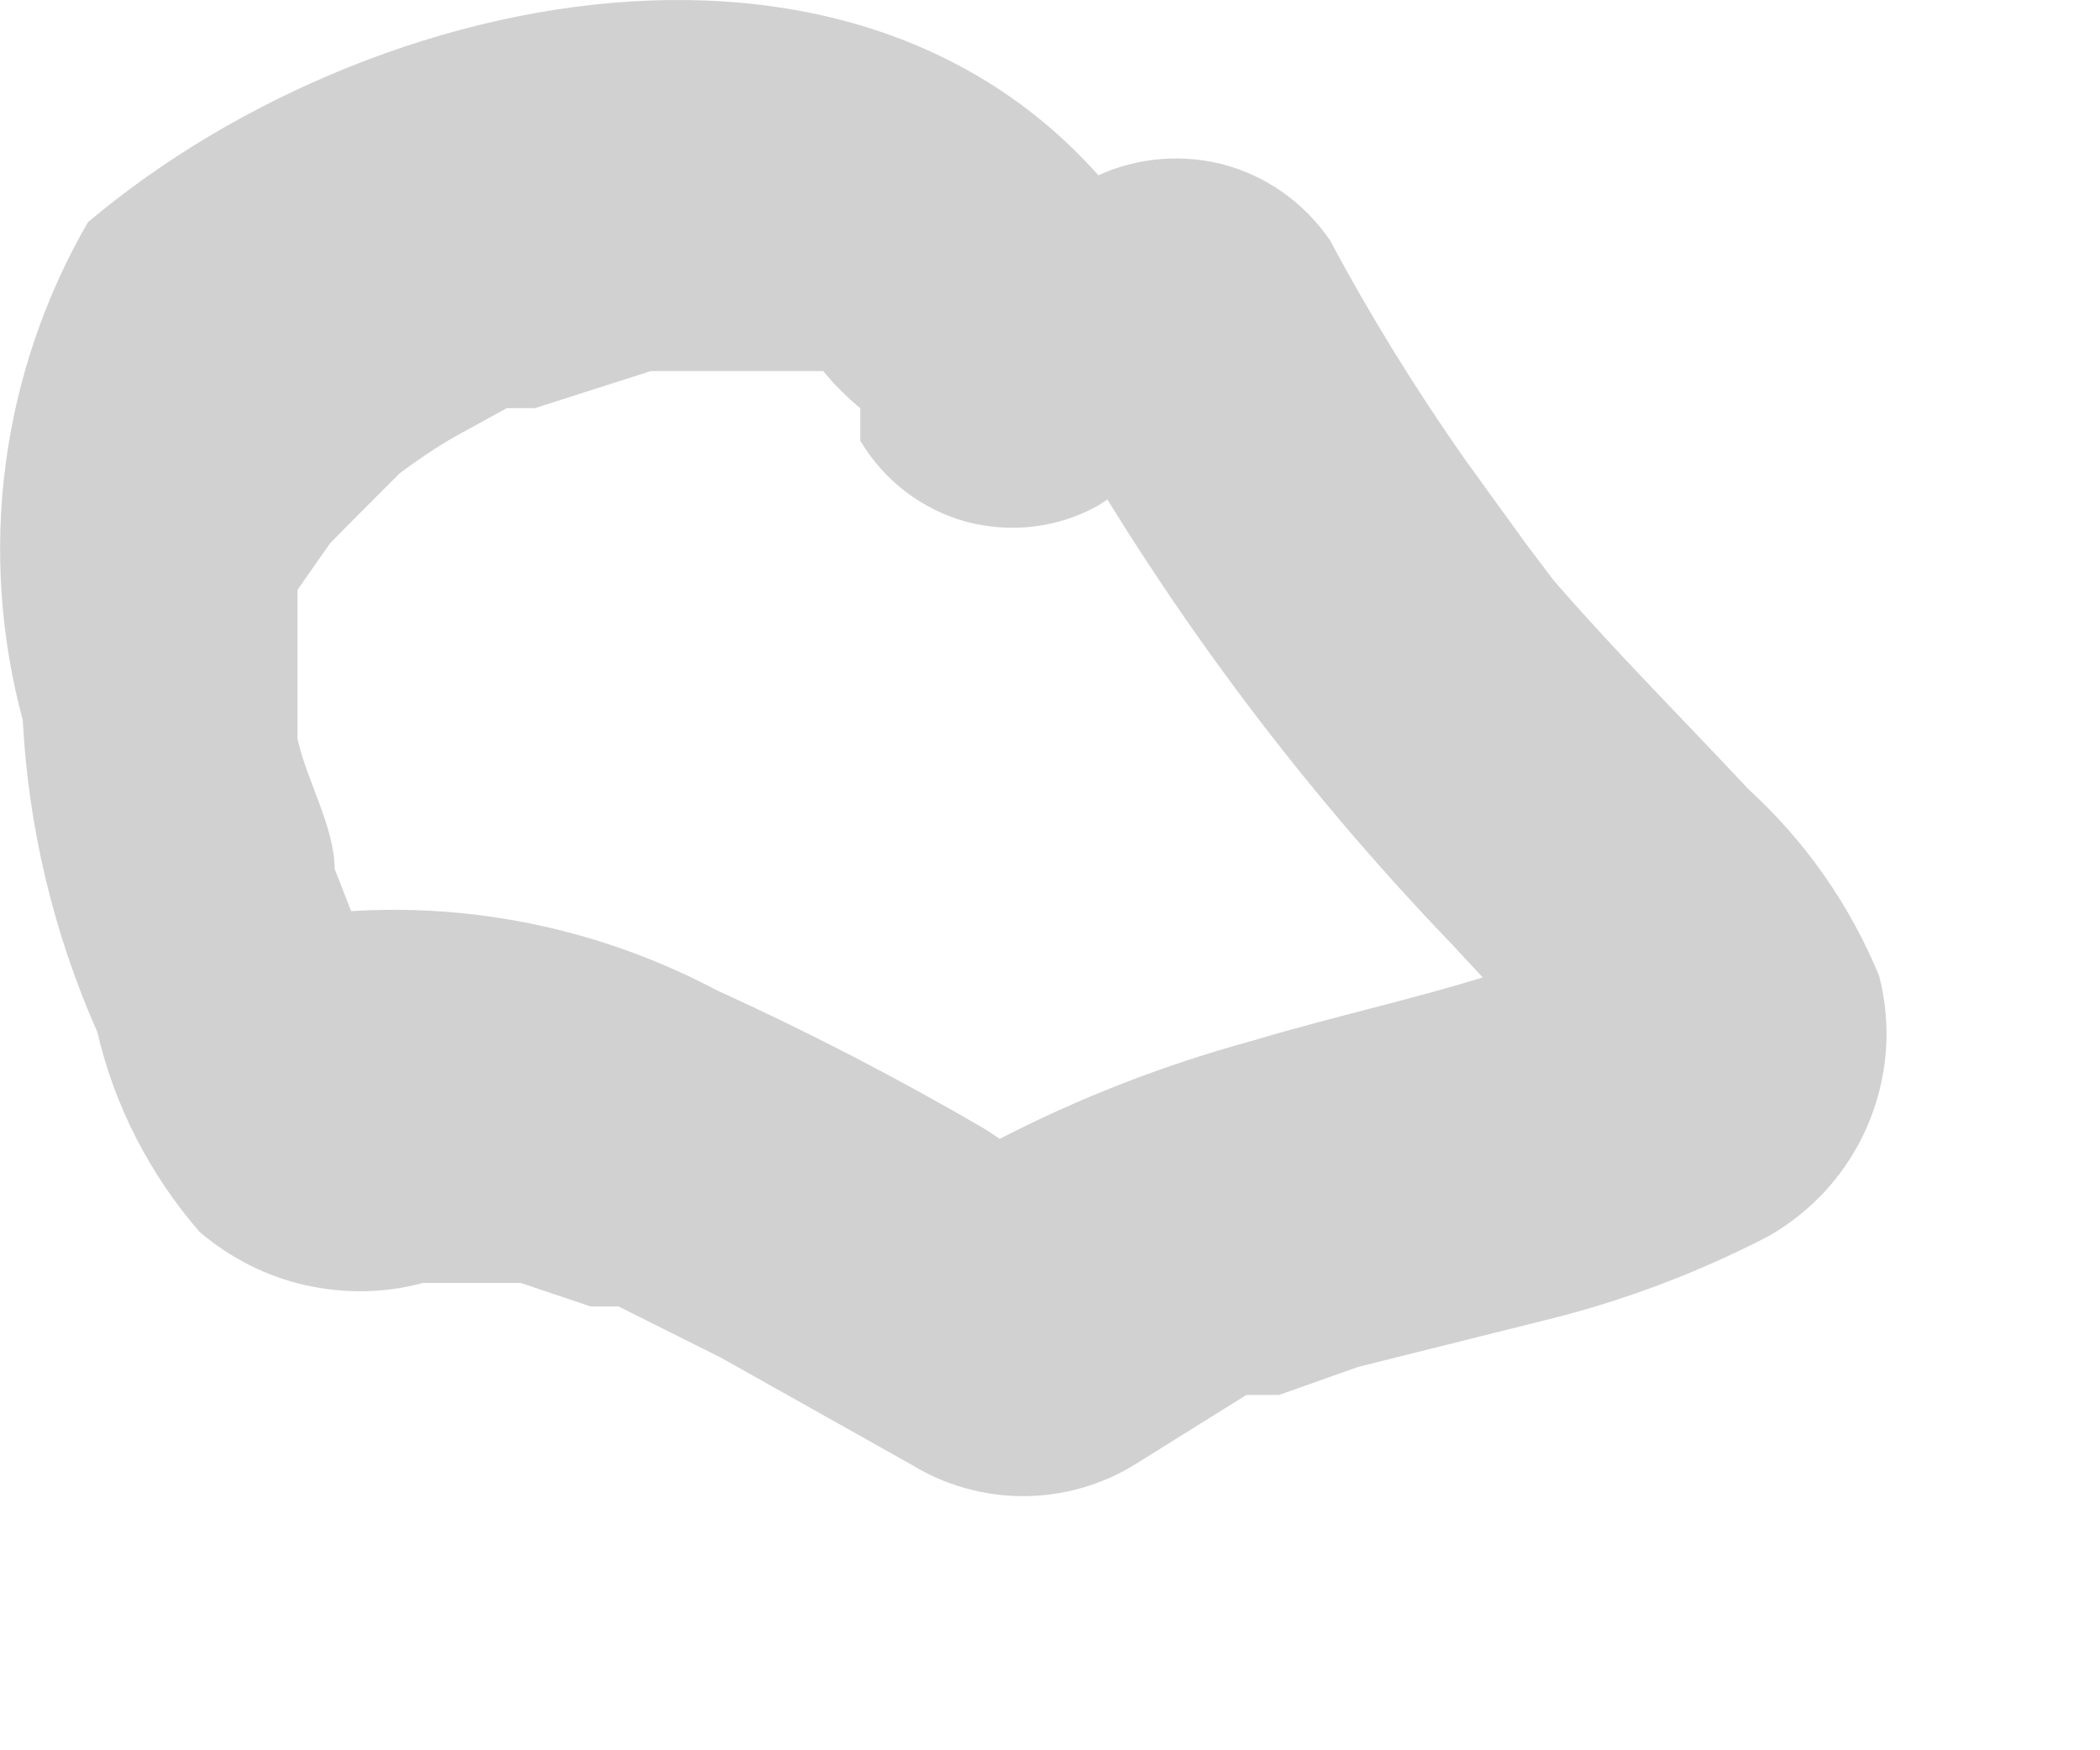 <?xml version="1.0" encoding="utf-8"?>
<svg xmlns="http://www.w3.org/2000/svg" fill="none" height="100%" overflow="visible" preserveAspectRatio="none" style="display: block;" viewBox="0 0 6 5" width="100%">
<path d="M3.003 1.153C3.317 1.714 3.701 2.232 4.146 2.695L4.505 3.081V2.881C4.505 2.722 4.505 2.881 4.505 2.748H4.372C4.106 2.841 3.841 2.894 3.575 2.974C3.326 3.042 3.086 3.135 2.857 3.253L2.737 3.333C2.671 3.333 2.657 3.333 2.737 3.333C2.804 3.333 2.817 3.333 2.91 3.333C3.07 3.333 3.03 3.333 2.976 3.333L2.817 3.227C2.567 3.081 2.31 2.948 2.046 2.828C1.638 2.612 1.168 2.546 0.717 2.642C0.637 2.642 0.863 2.642 0.796 2.642C0.851 2.645 0.903 2.66 0.952 2.685C1 2.71 1.042 2.745 1.076 2.788L0.956 2.482C0.956 2.363 0.876 2.23 0.85 2.11V1.977C0.85 1.977 0.85 1.911 0.85 1.884V1.765C0.85 1.765 0.85 1.765 0.85 1.685L0.943 1.552L1.022 1.472L1.142 1.352C1.193 1.314 1.246 1.278 1.302 1.246L1.448 1.166H1.528L1.86 1.06H1.966C1.886 1.06 1.886 1.06 1.966 1.06H2.192H2.352C2.445 1.06 2.272 1.06 2.352 1.06C2.525 1.193 2.431 1.06 2.352 1.06C2.384 1.099 2.419 1.134 2.458 1.166V1.259C2.525 1.372 2.633 1.455 2.759 1.49C2.886 1.524 3.021 1.509 3.136 1.445C3.25 1.376 3.333 1.266 3.368 1.137C3.402 1.008 3.386 0.871 3.322 0.754C2.657 -0.376 1.102 -0.083 0.251 0.635C0.128 0.848 0.048 1.083 0.016 1.327C-0.016 1.571 0.001 1.819 0.065 2.057C0.081 2.364 0.153 2.666 0.278 2.948C0.327 3.159 0.428 3.355 0.57 3.519C0.657 3.593 0.76 3.646 0.871 3.671C0.983 3.696 1.098 3.695 1.208 3.665H1.488L1.687 3.732H1.767L2.059 3.878L2.604 4.184C2.7 4.243 2.811 4.274 2.923 4.274C3.036 4.274 3.146 4.243 3.242 4.184L3.561 3.985C3.442 3.985 3.561 3.985 3.654 3.985L3.88 3.905L4.412 3.772C4.634 3.718 4.848 3.637 5.05 3.533C5.178 3.461 5.279 3.349 5.336 3.215C5.394 3.08 5.406 2.93 5.369 2.788C5.286 2.586 5.159 2.404 4.997 2.256C4.811 2.057 4.612 1.858 4.439 1.658L4.359 1.552L4.186 1.313C4.045 1.112 3.916 0.904 3.801 0.688C3.727 0.579 3.616 0.5 3.488 0.468C3.361 0.437 3.226 0.453 3.109 0.515C3.018 0.59 2.956 0.697 2.937 0.814C2.917 0.931 2.941 1.052 3.003 1.153Z" fill="#D1D1D1" id="Vector"/>
</svg>